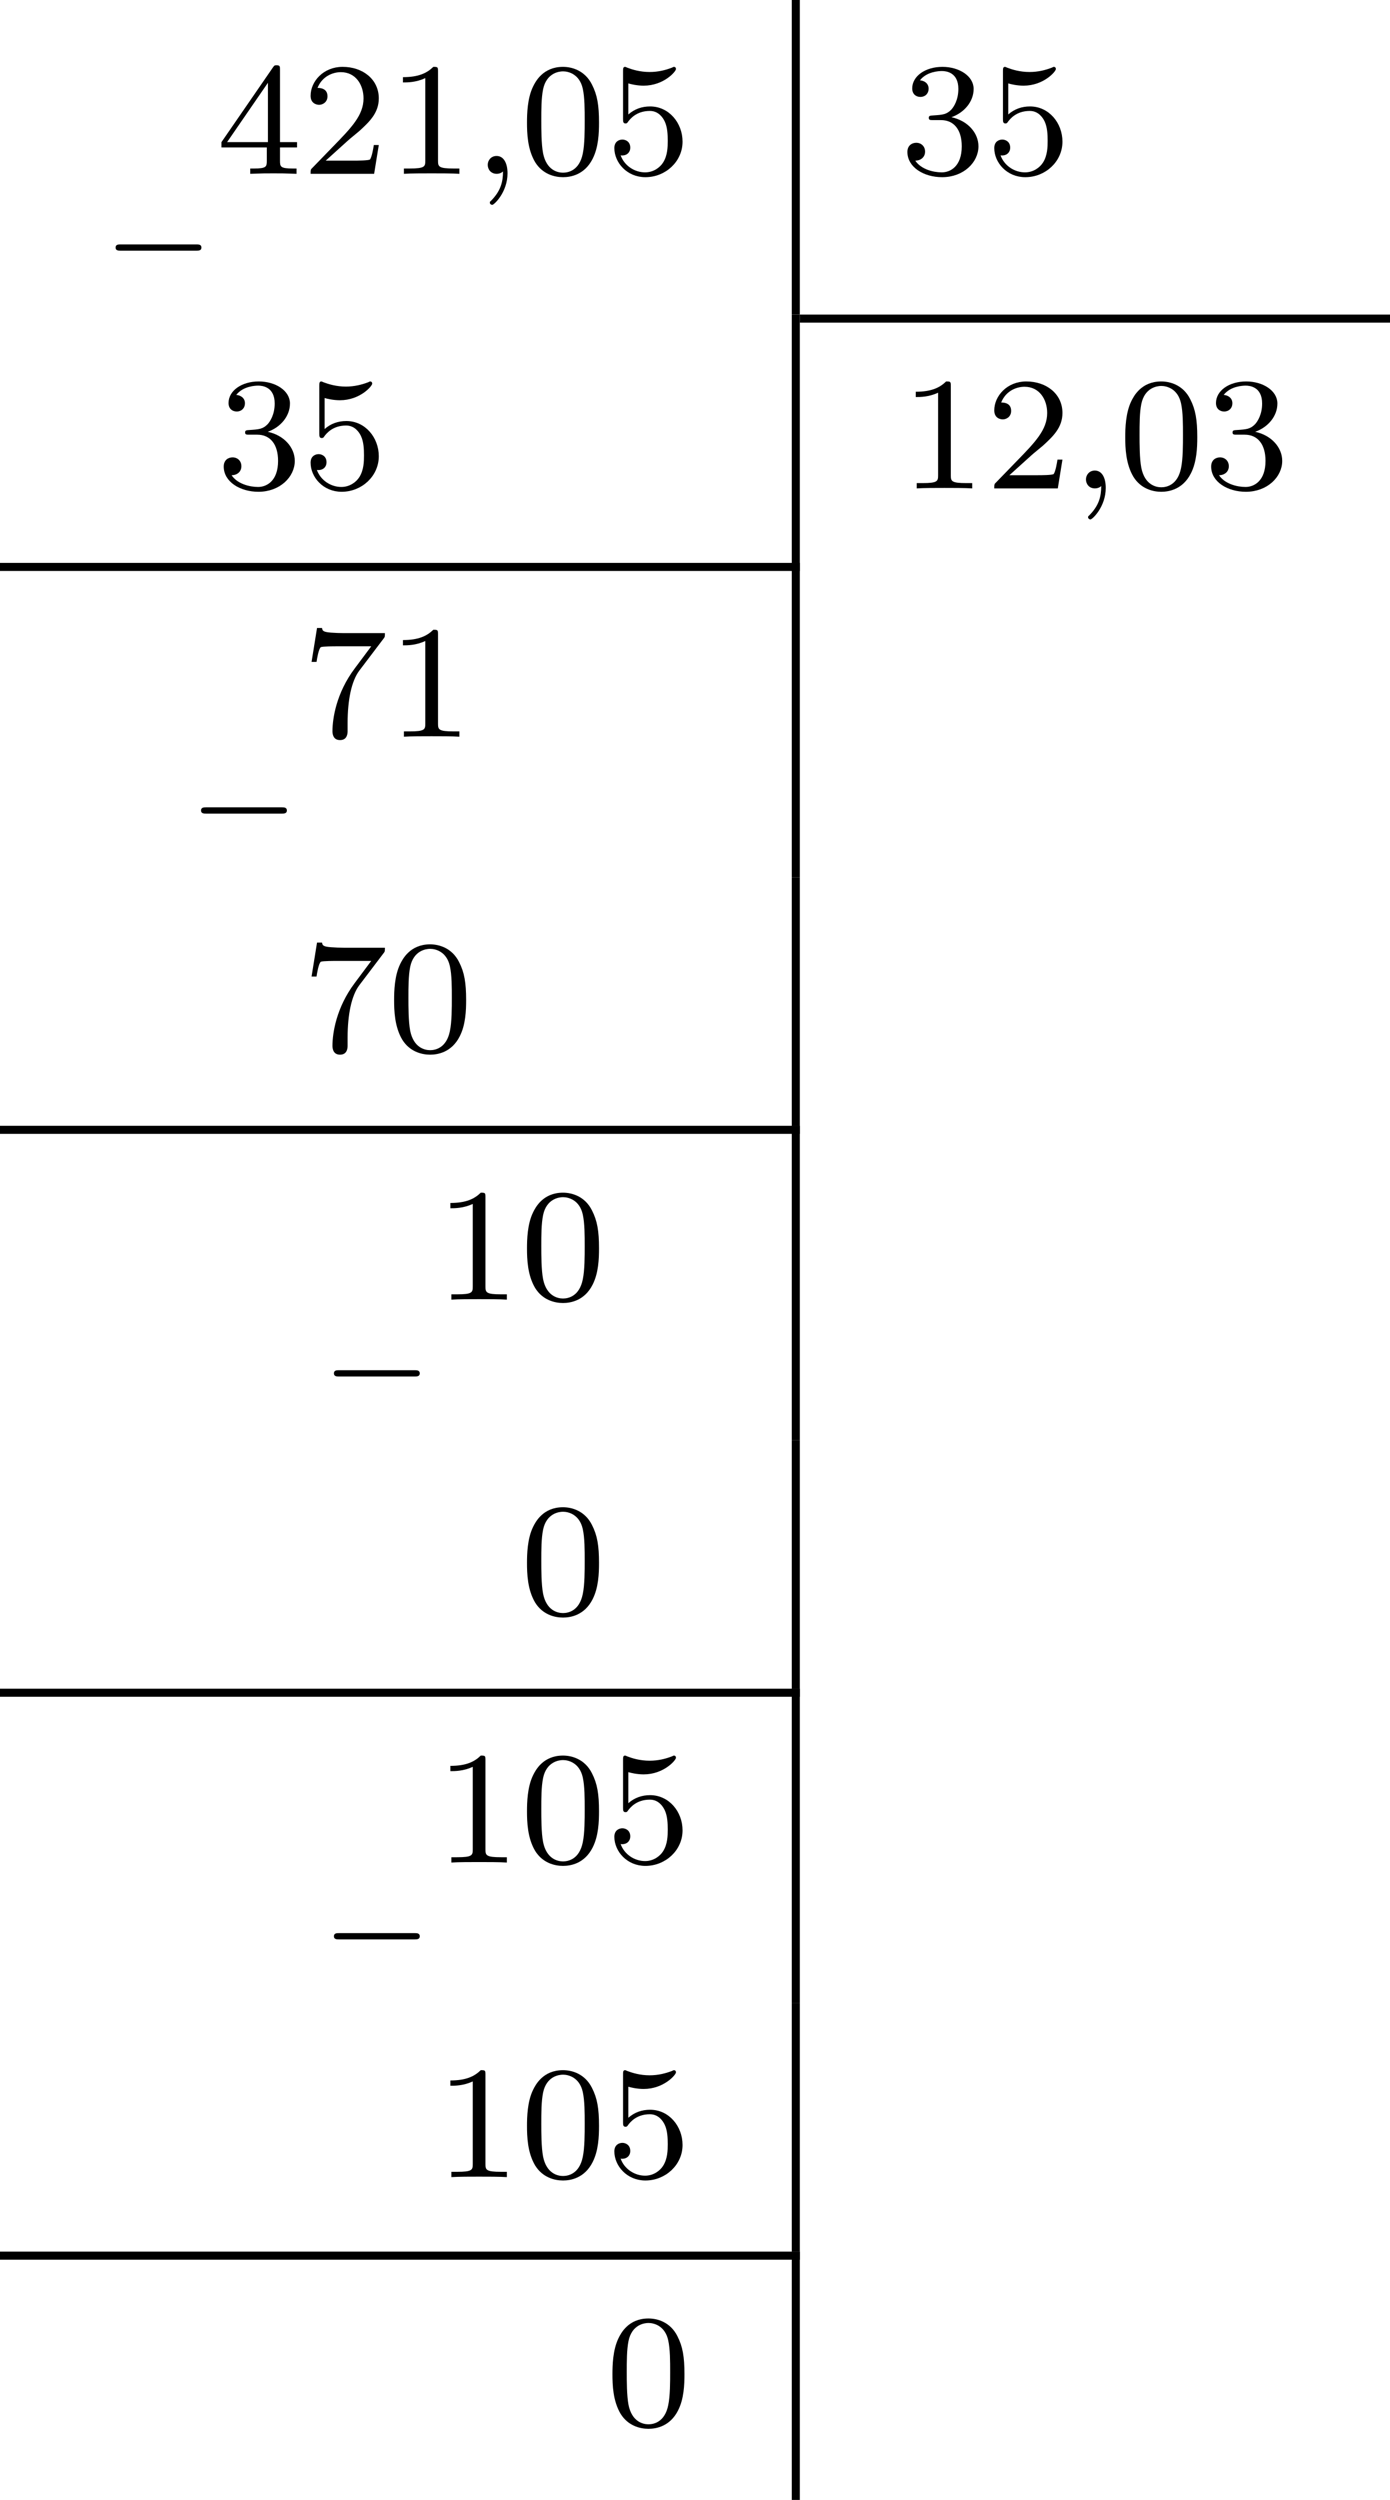 <?xml version='1.0' encoding='UTF-8'?>
<!-- This file was generated by dvisvgm 2.13.3 -->
<svg version='1.1' xmlns='http://www.w3.org/2000/svg' xmlns:xlink='http://www.w3.org/1999/xlink' width='137.784pt' height='247.73pt' viewBox='441.344 986.663 137.784 247.73'>
<defs>
<path id='g2-59' d='M1.49-.12C1.49 .399 1.379 .853 .885 1.347C.853 1.371 .837 1.387 .837 1.427C.837 1.49 .901 1.538 .956 1.538C1.052 1.538 1.714 .909 1.714-.024C1.714-.534 1.522-.885 1.172-.885C.893-.885 .733-.662 .733-.446C.733-.223 .885 0 1.18 0C1.371 0 1.49-.112 1.49-.12Z'/>
<path id='g5-48' d='M3.897-2.542C3.897-3.395 3.81-3.913 3.547-4.423C3.196-5.125 2.55-5.3 2.112-5.3C1.108-5.3 .741-4.551 .63-4.328C.343-3.746 .327-2.957 .327-2.542C.327-2.016 .351-1.211 .733-.574C1.1 .016 1.69 .167 2.112 .167C2.495 .167 3.18 .048 3.579-.741C3.873-1.315 3.897-2.024 3.897-2.542ZM2.112-.056C1.841-.056 1.291-.183 1.124-1.02C1.036-1.474 1.036-2.224 1.036-2.638C1.036-3.188 1.036-3.746 1.124-4.184C1.291-4.997 1.913-5.077 2.112-5.077C2.383-5.077 2.933-4.941 3.092-4.216C3.188-3.778 3.188-3.18 3.188-2.638C3.188-2.168 3.188-1.451 3.092-1.004C2.925-.167 2.375-.056 2.112-.056Z'/>
<path id='g5-49' d='M2.503-5.077C2.503-5.292 2.487-5.3 2.271-5.3C1.945-4.981 1.522-4.79 .765-4.79V-4.527C.98-4.527 1.411-4.527 1.873-4.742V-.654C1.873-.359 1.849-.263 1.092-.263H.813V0C1.14-.024 1.825-.024 2.184-.024S3.236-.024 3.563 0V-.263H3.284C2.527-.263 2.503-.359 2.503-.654V-5.077Z'/>
<path id='g5-50' d='M2.248-1.626C2.375-1.745 2.71-2.008 2.837-2.12C3.332-2.574 3.802-3.013 3.802-3.738C3.802-4.686 3.005-5.3 2.008-5.3C1.052-5.3 .422-4.575 .422-3.866C.422-3.475 .733-3.419 .845-3.419C1.012-3.419 1.259-3.539 1.259-3.842C1.259-4.256 .861-4.256 .765-4.256C.996-4.838 1.53-5.037 1.921-5.037C2.662-5.037 3.045-4.407 3.045-3.738C3.045-2.909 2.463-2.303 1.522-1.339L.518-.303C.422-.215 .422-.199 .422 0H3.571L3.802-1.427H3.555C3.531-1.267 3.467-.869 3.371-.717C3.324-.654 2.718-.654 2.59-.654H1.172L2.248-1.626Z'/>
<path id='g5-51' d='M2.016-2.662C2.646-2.662 3.045-2.2 3.045-1.363C3.045-.367 2.479-.072 2.056-.072C1.618-.072 1.02-.231 .741-.654C1.028-.654 1.227-.837 1.227-1.1C1.227-1.355 1.044-1.538 .789-1.538C.574-1.538 .351-1.403 .351-1.084C.351-.327 1.164 .167 2.072 .167C3.132 .167 3.873-.566 3.873-1.363C3.873-2.024 3.347-2.63 2.534-2.805C3.164-3.029 3.634-3.571 3.634-4.208S2.917-5.3 2.088-5.3C1.235-5.3 .59-4.838 .59-4.232C.59-3.937 .789-3.81 .996-3.81C1.243-3.81 1.403-3.985 1.403-4.216C1.403-4.511 1.148-4.623 .972-4.631C1.307-5.069 1.921-5.093 2.064-5.093C2.271-5.093 2.877-5.029 2.877-4.208C2.877-3.65 2.646-3.316 2.534-3.188C2.295-2.941 2.112-2.925 1.626-2.893C1.474-2.885 1.411-2.877 1.411-2.774C1.411-2.662 1.482-2.662 1.618-2.662H2.016Z'/>
<path id='g5-52' d='M3.14-5.157C3.14-5.316 3.14-5.38 2.973-5.38C2.869-5.38 2.861-5.372 2.782-5.26L.239-1.57V-1.307H2.487V-.646C2.487-.351 2.463-.263 1.849-.263H1.666V0C2.343-.024 2.359-.024 2.813-.024S3.284-.024 3.961 0V-.263H3.778C3.164-.263 3.14-.351 3.14-.646V-1.307H3.985V-1.57H3.14V-5.157ZM2.542-4.511V-1.57H.518L2.542-4.511Z'/>
<path id='g5-53' d='M1.116-4.479C1.219-4.447 1.538-4.368 1.873-4.368C2.869-4.368 3.475-5.069 3.475-5.189C3.475-5.276 3.419-5.3 3.379-5.3C3.363-5.3 3.347-5.3 3.276-5.26C2.965-5.141 2.598-5.045 2.168-5.045C1.698-5.045 1.307-5.165 1.06-5.26C.98-5.3 .964-5.3 .956-5.3C.853-5.3 .853-5.212 .853-5.069V-2.734C.853-2.59 .853-2.495 .98-2.495C1.044-2.495 1.068-2.527 1.108-2.59C1.203-2.71 1.506-3.116 2.184-3.116C2.63-3.116 2.845-2.75 2.917-2.598C3.053-2.311 3.068-1.945 3.068-1.634C3.068-1.339 3.061-.909 2.837-.558C2.686-.319 2.367-.072 1.945-.072C1.427-.072 .917-.399 .733-.917C.757-.909 .805-.909 .813-.909C1.036-.909 1.211-1.052 1.211-1.299C1.211-1.594 .98-1.698 .821-1.698C.677-1.698 .422-1.618 .422-1.275C.422-.558 1.044 .167 1.961 .167C2.957 .167 3.802-.606 3.802-1.594C3.802-2.519 3.132-3.339 2.192-3.339C1.793-3.339 1.419-3.212 1.116-2.941V-4.479Z'/>
<path id='g5-55' d='M4.033-4.854C4.105-4.941 4.105-4.957 4.105-5.133H2.08C1.881-5.133 1.634-5.141 1.435-5.157C1.02-5.189 1.012-5.26 .988-5.388H.741L.47-3.706H.717C.733-3.826 .821-4.376 .933-4.439C1.02-4.479 1.618-4.479 1.737-4.479H3.427L2.606-3.379C1.698-2.168 1.506-.909 1.506-.279C1.506-.199 1.506 .167 1.881 .167S2.256-.191 2.256-.287V-.669C2.256-1.817 2.447-2.758 2.837-3.276L4.033-4.854Z'/>
<path id='g0-0' d='M4.758-1.339C4.854-1.339 5.003-1.339 5.003-1.494S4.854-1.65 4.758-1.65H.992C.897-1.65 .747-1.65 .747-1.494S.897-1.339 .992-1.339H4.758Z'/>
</defs>
<g id='page10' transform='matrix(2 0 0 2 0 0)'>
<use x='225.653' y='507.091' xlink:href='#g0-0'/>
<use x='231.409' y='501.944' xlink:href='#g5-52'/>
<use x='235.644' y='501.944' xlink:href='#g5-50'/>
<use x='239.878' y='501.944' xlink:href='#g5-49'/>
<use x='244.112' y='501.944' xlink:href='#g2-59'/>
<use x='246.464' y='501.944' xlink:href='#g5-48'/>
<use x='250.699' y='501.944' xlink:href='#g5-53'/>
<rect x='259.914' y='493.331' height='15.586' width='.399'/>
<use x='265.294' y='501.944' xlink:href='#g5-51'/>
<use x='269.528' y='501.944' xlink:href='#g5-53'/>
<rect x='260.313' y='508.918' height='.399' width='29.252'/>
<use x='231.409' y='517.531' xlink:href='#g5-51'/>
<use x='235.644' y='517.531' xlink:href='#g5-53'/>
<rect x='259.914' y='508.918' height='12.304' width='.399'/>
<use x='265.294' y='517.531' xlink:href='#g5-49'/>
<use x='269.528' y='517.531' xlink:href='#g5-50'/>
<use x='273.762' y='517.531' xlink:href='#g2-59'/>
<use x='276.115' y='517.531' xlink:href='#g5-48'/>
<use x='280.349' y='517.531' xlink:href='#g5-51'/>
<rect x='220.672' y='521.222' height='.399' width='39.641'/>
<use x='229.888' y='534.982' xlink:href='#g0-0'/>
<use x='235.644' y='529.834' xlink:href='#g5-55'/>
<use x='239.878' y='529.834' xlink:href='#g5-49'/>
<rect x='259.914' y='521.222' height='15.586' width='.399'/>
<use x='235.644' y='545.421' xlink:href='#g5-55'/>
<use x='239.878' y='545.421' xlink:href='#g5-48'/>
<rect x='259.914' y='536.808' height='12.304' width='.399'/>
<rect x='220.672' y='549.112' height='.399' width='39.641'/>
<use x='236.474' y='562.872' xlink:href='#g0-0'/>
<use x='242.23' y='557.725' xlink:href='#g5-49'/>
<use x='246.464' y='557.725' xlink:href='#g5-48'/>
<rect x='259.914' y='549.112' height='15.586' width='.399'/>
<use x='246.464' y='573.311' xlink:href='#g5-48'/>
<rect x='259.914' y='564.699' height='12.304' width='.399'/>
<rect x='220.672' y='577.002' height='.399' width='39.641'/>
<use x='236.474' y='590.762' xlink:href='#g0-0'/>
<use x='242.23' y='585.615' xlink:href='#g5-49'/>
<use x='246.464' y='585.615' xlink:href='#g5-48'/>
<use x='250.699' y='585.615' xlink:href='#g5-53'/>
<rect x='259.914' y='577.002' height='15.586' width='.399'/>
<use x='242.23' y='601.202' xlink:href='#g5-49'/>
<use x='246.464' y='601.202' xlink:href='#g5-48'/>
<use x='250.699' y='601.202' xlink:href='#g5-53'/>
<rect x='259.914' y='592.589' height='12.304' width='.399'/>
<rect x='220.672' y='604.893' height='.399' width='39.641'/>
<use x='250.699' y='613.505' xlink:href='#g5-48'/>
<rect x='259.914' y='604.893' height='12.304' width='.399'/>
</g>
</svg>